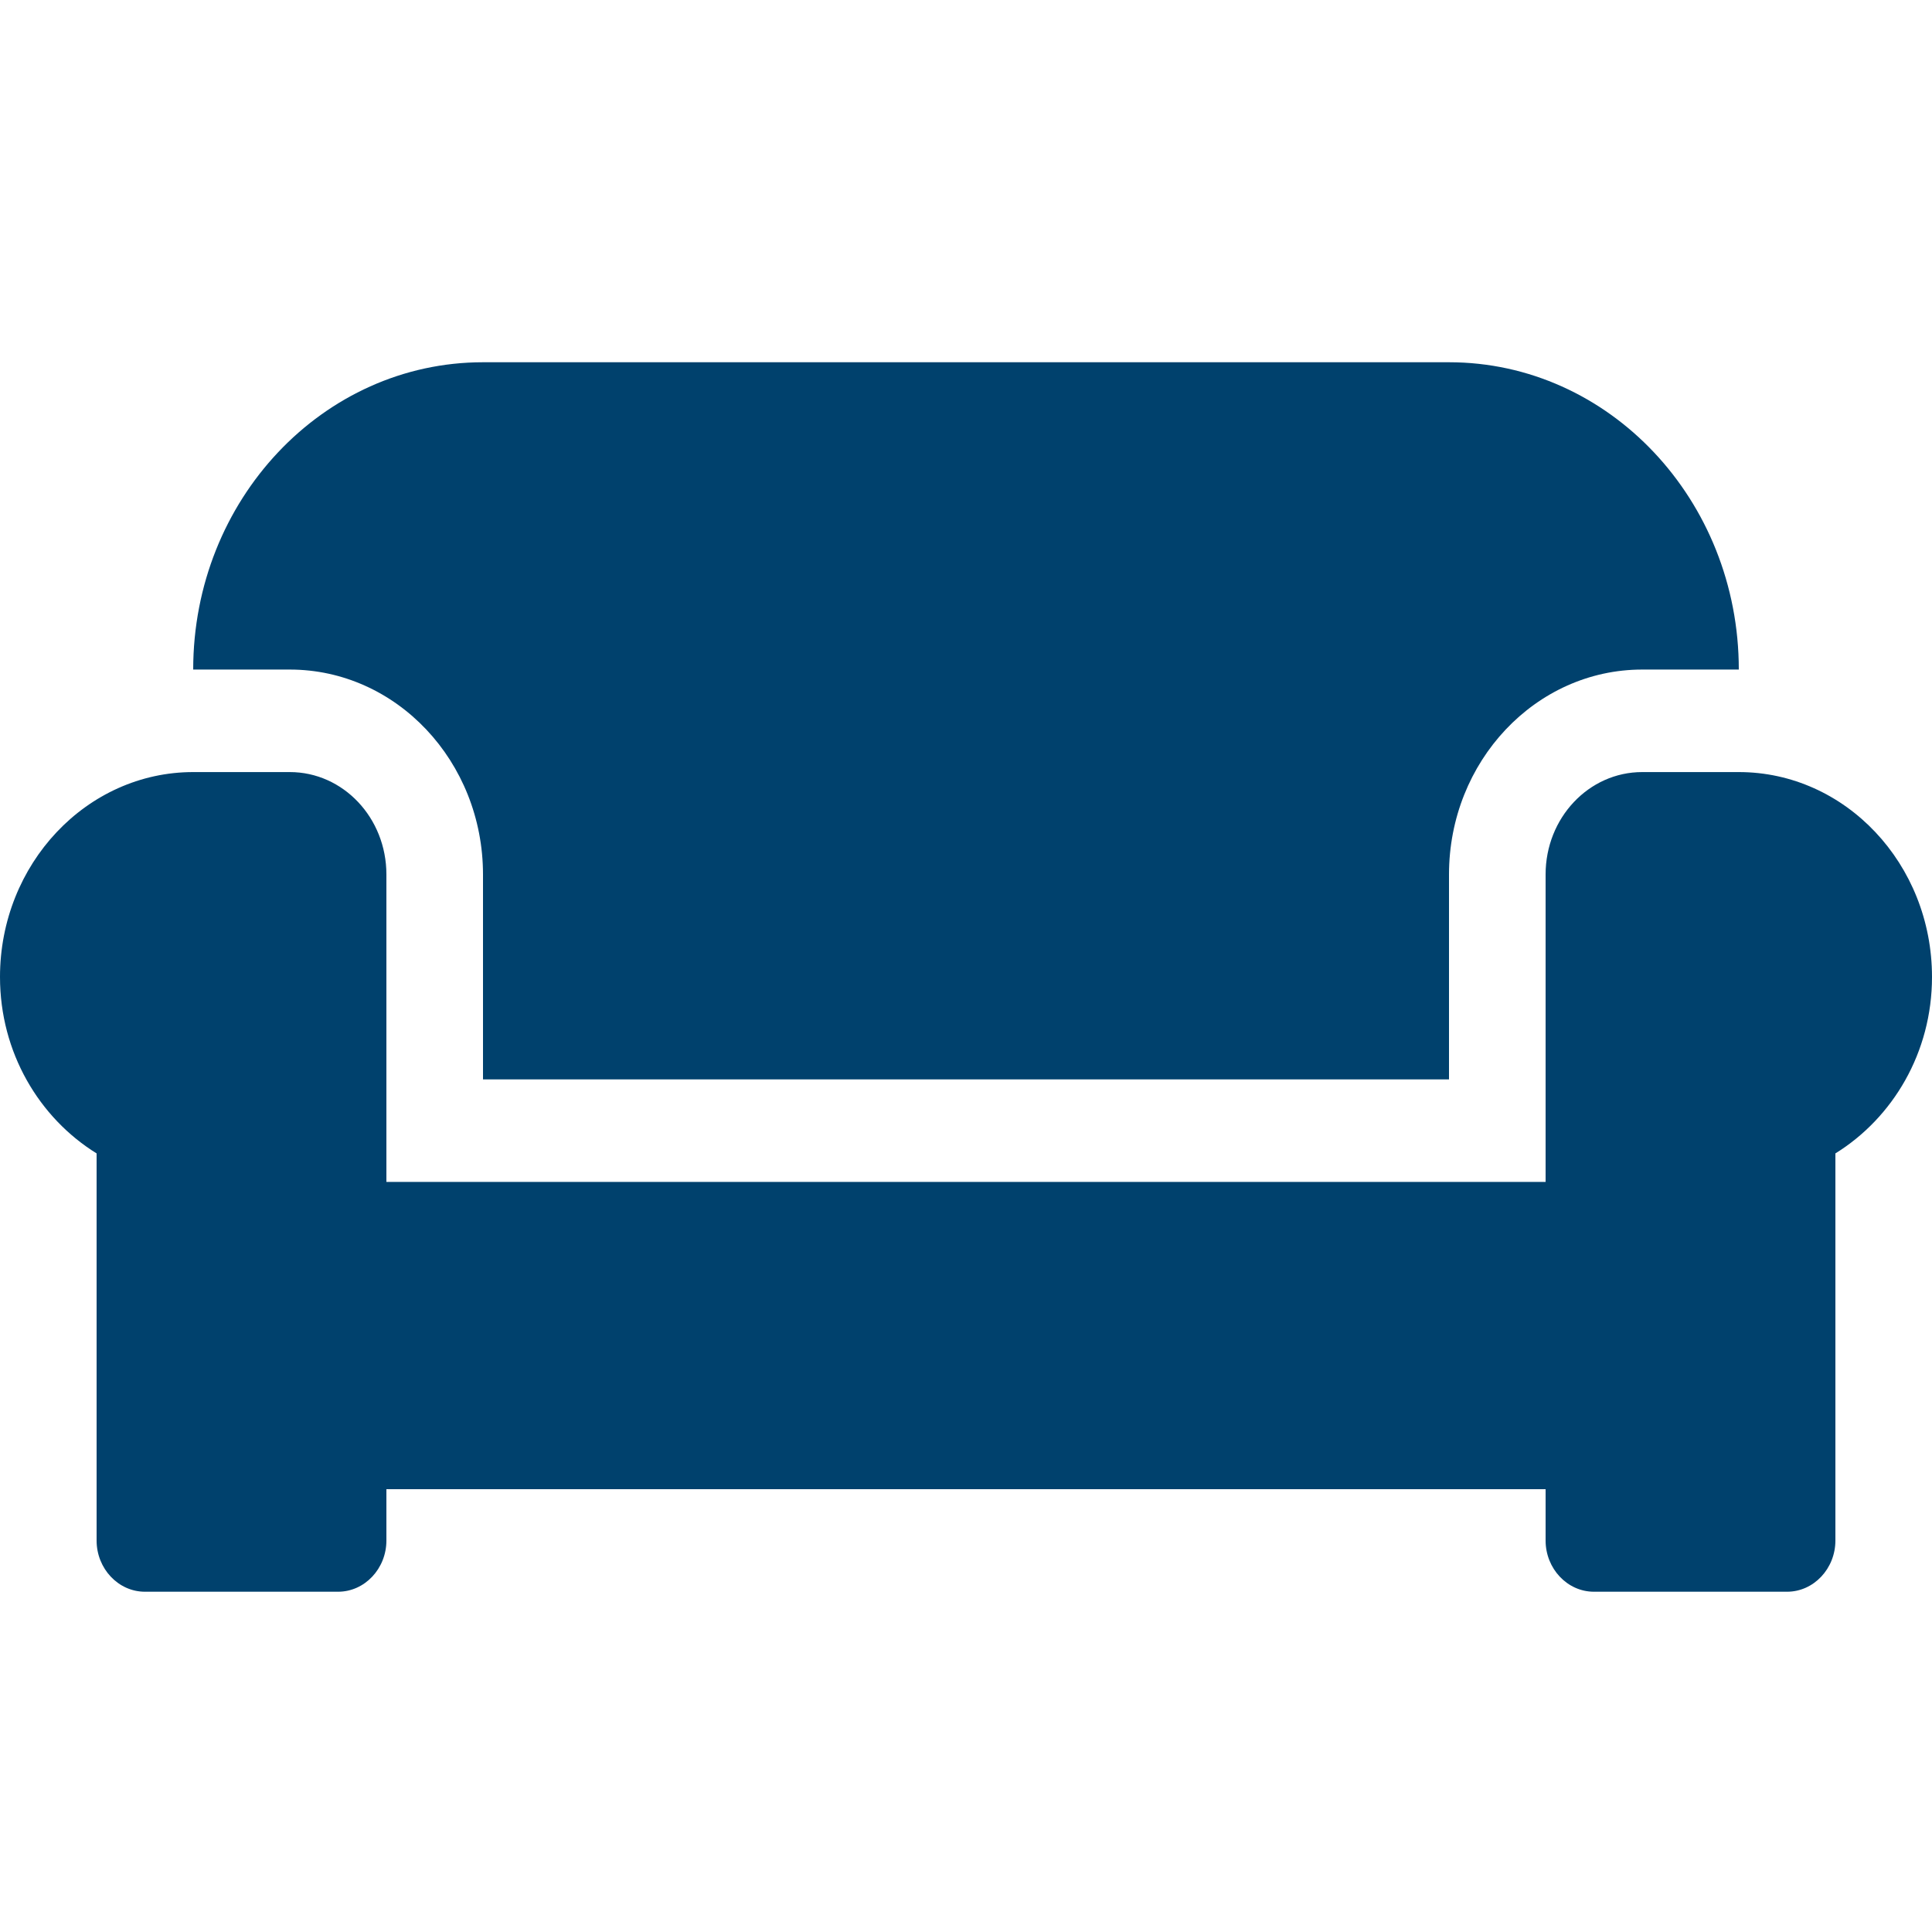 <svg width="16" height="16" viewBox="0 0 16 16" fill="none" xmlns="http://www.w3.org/2000/svg">
<g clip-path="url(#clip0_4891_8223)">
<path d="M4 7.242V8.939H12V7.242C12 6.306 12.717 5.545 13.6 5.545H14.4C14.4 4.14 13.325 3 12 3H4C2.675 3 1.6 4.14 1.6 5.545H2.4C3.283 5.545 4 6.306 4 7.242ZM14.4 6.394H13.6C13.158 6.394 12.8 6.773 12.8 7.242V9.788H3.2V7.242C3.2 6.773 2.842 6.394 2.4 6.394H1.6C0.718 6.394 0 7.155 0 8.091C0 8.717 0.325 9.258 0.8 9.552V12.758C0.8 12.991 0.98 13.182 1.2 13.182H2.8C3.02 13.182 3.2 12.991 3.2 12.758V12.333H12.8V12.758C12.8 12.991 12.98 13.182 13.2 13.182H14.8C15.02 13.182 15.2 12.991 15.2 12.758V9.552C15.675 9.258 16 8.717 16 8.091C16 7.155 15.283 6.394 14.4 6.394Z" fill="#00416D"/>
</g>
<defs>
<clipPath id="clip0_4891_8223">
<rect width="16" height="16" fill="white"/>
</clipPath>
</defs>
</svg>
